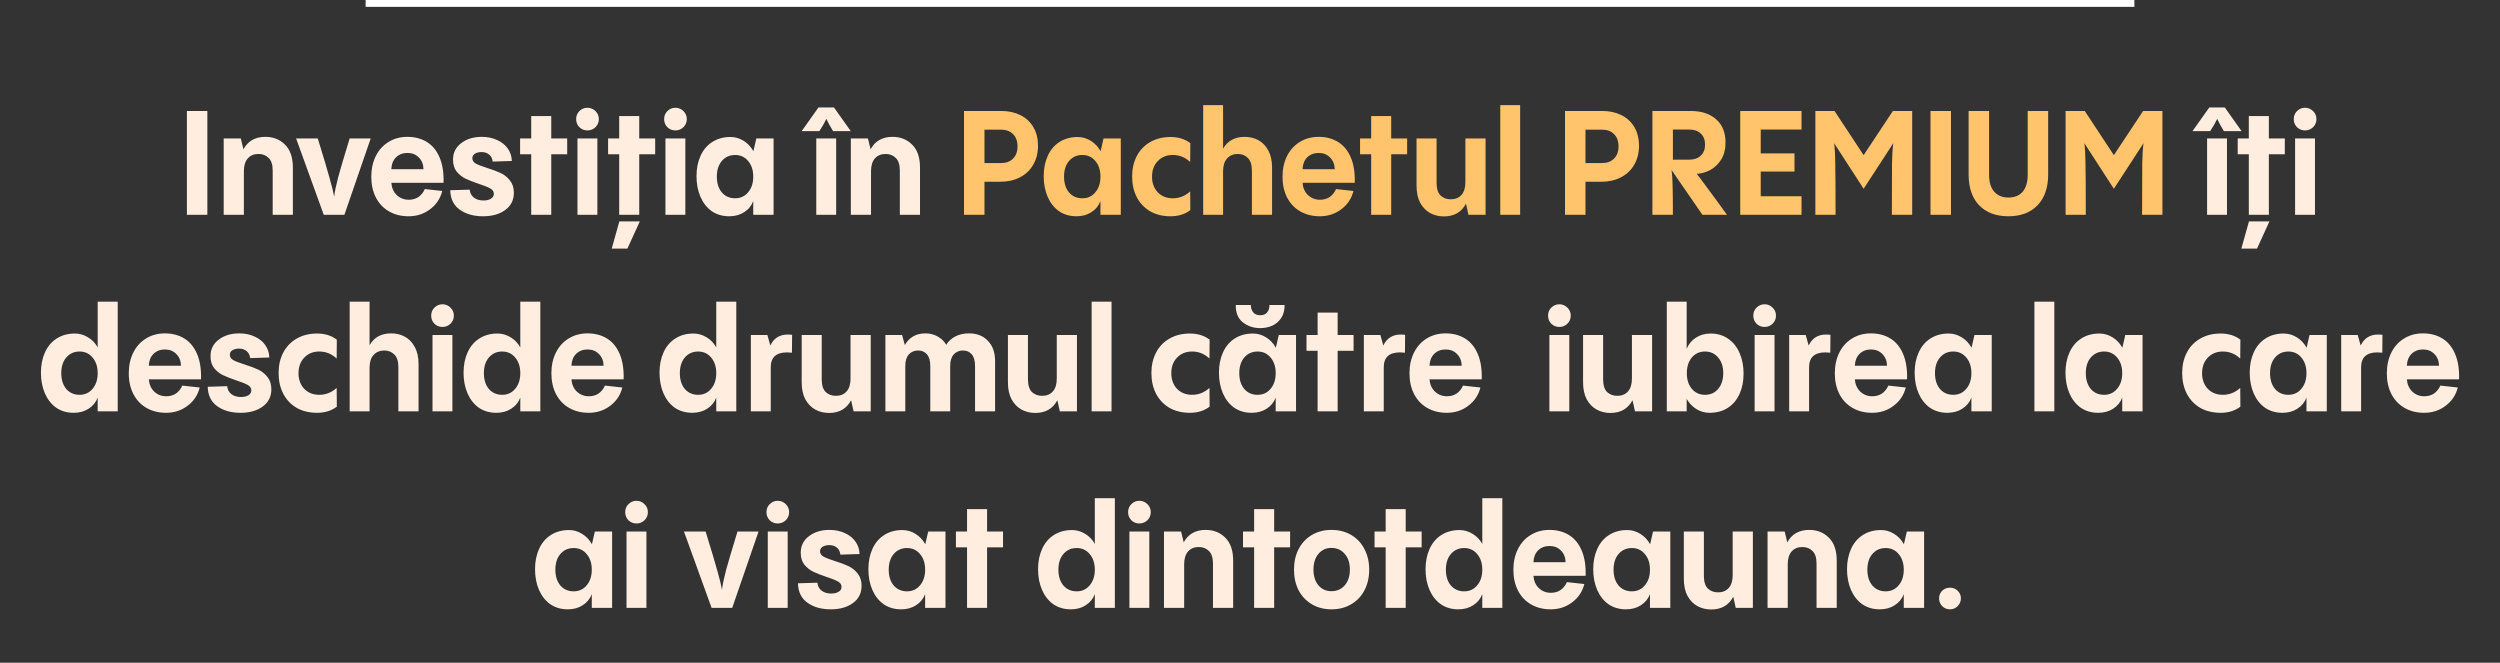 <?xml version="1.0" encoding="UTF-8"?> <svg xmlns="http://www.w3.org/2000/svg" width="1094" height="290" viewBox="0 0 1094 290" fill="none"><rect x="0" y="0" width="1094" height="290" fill="#333333" stroke="none"/><path d="M90.742 94H81.782V48.56H90.742V94ZM116.128 59.888C119.584 59.888 122.442 61.019 124.704 63.28C127.008 65.541 128.16 68.891 128.16 73.328V94H119.328V74.672C119.328 72.069 118.73 70.213 117.536 69.104C116.384 67.952 114.912 67.376 113.12 67.376C111.157 67.376 109.6 68.016 108.448 69.296C107.296 70.576 106.72 72.453 106.72 74.928V94H97.888V60.592H105.376L106.528 65.328C108.49 61.701 111.69 59.888 116.128 59.888ZM162.222 60.592L150.702 94H141.678L129.582 60.592H139.054C141.486 68.443 143.193 74.16 144.174 77.744C145.198 81.285 145.881 84.059 146.222 86.064C146.478 83.931 147.054 81.136 147.95 77.68C148.889 74.224 150.574 68.528 153.006 60.592H162.222ZM178.285 59.888C181.527 59.888 184.365 60.635 186.797 62.128C189.229 63.621 191.085 65.883 192.365 68.912C193.645 71.899 194.221 75.589 194.093 79.984H171.245C171.415 82.203 172.205 83.995 173.613 85.36C175.063 86.725 176.813 87.408 178.861 87.408C180.525 87.408 181.954 87.003 183.149 86.192C184.343 85.339 185.261 84.187 185.901 82.736L193.517 83.568C192.706 86.853 190.935 89.52 188.205 91.568C185.517 93.616 182.381 94.64 178.797 94.64C175.597 94.64 172.759 93.936 170.285 92.528C167.81 91.12 165.89 89.115 164.525 86.512C163.159 83.867 162.477 80.816 162.477 77.36C162.477 73.947 163.138 70.917 164.461 68.272C165.783 65.627 167.639 63.579 170.029 62.128C172.418 60.635 175.17 59.888 178.285 59.888ZM178.285 66.928C176.279 66.928 174.615 67.568 173.293 68.848C172.013 70.128 171.33 71.856 171.245 74.032H185.325C185.282 71.941 184.599 70.235 183.277 68.912C181.997 67.589 180.333 66.928 178.285 66.928ZM211.366 94.64C207.27 94.64 203.878 93.68 201.19 91.76C198.502 89.84 197.115 87.003 197.03 83.248L205.542 82.992C205.67 84.443 206.267 85.595 207.334 86.448C208.443 87.301 209.851 87.728 211.558 87.728C212.923 87.728 214.011 87.472 214.822 86.96C215.675 86.448 216.102 85.744 216.102 84.848C216.102 83.824 215.59 83.035 214.566 82.48C213.542 81.883 211.899 81.221 209.638 80.496C207.249 79.685 205.286 78.917 203.75 78.192C202.257 77.467 200.955 76.443 199.846 75.12C198.779 73.755 198.246 72.005 198.246 69.872C198.246 66.843 199.441 64.432 201.83 62.64C204.219 60.805 207.206 59.888 210.79 59.888C213.35 59.888 215.611 60.357 217.574 61.296C219.579 62.192 221.137 63.451 222.246 65.072C223.355 66.651 223.931 68.443 223.974 70.448L215.59 70.704C215.462 69.424 214.971 68.421 214.118 67.696C213.265 66.928 212.134 66.544 210.726 66.544C209.574 66.544 208.614 66.779 207.846 67.248C207.078 67.717 206.694 68.379 206.694 69.232C206.694 70.213 207.206 71.003 208.23 71.6C209.254 72.155 210.918 72.795 213.222 73.52C215.654 74.288 217.638 75.035 219.174 75.76C220.71 76.485 222.033 77.552 223.142 78.96C224.294 80.368 224.87 82.16 224.87 84.336C224.87 87.536 223.611 90.053 221.094 91.888C218.619 93.723 215.377 94.64 211.366 94.64ZM241.229 60.592H248.205V67.504H241.229V94H232.461V67.504H227.597V60.592H232.461V50.8H241.229V60.592ZM252.7 60.592H261.404V94H252.7V60.592ZM257.052 57.072C255.687 57.072 254.513 56.603 253.532 55.664C252.593 54.683 252.124 53.509 252.124 52.144C252.124 50.736 252.593 49.563 253.532 48.624C254.513 47.643 255.687 47.152 257.052 47.152C258.417 47.152 259.591 47.643 260.572 48.624C261.553 49.563 262.044 50.736 262.044 52.144C262.044 53.509 261.553 54.683 260.572 55.664C259.591 56.603 258.417 57.072 257.052 57.072ZM279.729 60.592H286.705V67.504H279.729V94H270.961V67.504H266.097V60.592H270.961V50.8H279.729V60.592ZM267.697 108.784L271.025 96.88H279.985L274.545 108.784H267.697ZM291.2 60.592H299.904V94H291.2V60.592ZM295.552 57.072C294.187 57.072 293.013 56.603 292.032 55.664C291.093 54.683 290.624 53.509 290.624 52.144C290.624 50.736 291.093 49.563 292.032 48.624C293.013 47.643 294.187 47.152 295.552 47.152C296.917 47.152 298.091 47.643 299.072 48.624C300.053 49.563 300.544 50.736 300.544 52.144C300.544 53.509 300.053 54.683 299.072 55.664C298.091 56.603 296.917 57.072 295.552 57.072ZM330.965 60.592H338.517V94H329.621V87.984C328.853 90.032 327.53 91.653 325.653 92.848C323.818 94.043 321.642 94.64 319.125 94.64C316.181 94.64 313.621 93.893 311.445 92.4C309.312 90.864 307.669 88.773 306.517 86.128C305.365 83.44 304.789 80.432 304.789 77.104C304.789 73.733 305.386 70.747 306.581 68.144C307.776 65.541 309.482 63.536 311.701 62.128C313.962 60.677 316.608 59.952 319.637 59.952C321.685 59.952 323.605 60.507 325.397 61.616C327.189 62.725 328.618 64.24 329.685 66.16L330.965 60.592ZM321.685 86.768C324.032 86.768 325.93 85.893 327.381 84.144C328.874 82.395 329.621 80.112 329.621 77.296C329.621 74.48 328.874 72.197 327.381 70.448C325.93 68.699 324.032 67.824 321.685 67.824C319.296 67.824 317.354 68.699 315.861 70.448C314.41 72.155 313.685 74.437 313.685 77.296C313.685 80.155 314.41 82.459 315.861 84.208C317.354 85.915 319.296 86.768 321.685 86.768ZM357.2 60.592H365.904V94H357.2V60.592ZM372.304 57.392H364.56C363.323 55.387 362.341 53.595 361.616 52.016C360.891 53.595 359.867 55.387 358.544 57.392H350.8L358.16 47.024H364.944L372.304 57.392ZM390.565 59.888C394.021 59.888 396.88 61.019 399.141 63.28C401.445 65.541 402.597 68.891 402.597 73.328V94H393.765V74.672C393.765 72.069 393.168 70.213 391.973 69.104C390.821 67.952 389.349 67.376 387.557 67.376C385.594 67.376 384.037 68.016 382.885 69.296C381.733 70.576 381.157 72.453 381.157 74.928V94H372.325V60.592H379.813L380.965 65.328C382.928 61.701 386.128 59.888 390.565 59.888ZM965.825 60.592H974.529V94H965.825V60.592ZM980.929 57.392H973.185C971.948 55.387 970.966 53.595 970.241 52.016C969.516 53.595 968.492 55.387 967.169 57.392H959.425L966.785 47.024H973.569L980.929 57.392ZM992.854 60.592H999.83V67.504H992.854V94H984.086V67.504H979.222V60.592H984.086V50.8H992.854V60.592ZM980.822 108.784L984.15 96.88H993.11L987.67 108.784H980.822ZM1004.33 60.592H1013.03V94H1004.33V60.592ZM1008.68 57.072C1007.31 57.072 1006.14 56.603 1005.16 55.664C1004.22 54.683 1003.75 53.509 1003.75 52.144C1003.75 50.736 1004.22 49.563 1005.16 48.624C1006.14 47.643 1007.31 47.152 1008.68 47.152C1010.04 47.152 1011.22 47.643 1012.2 48.624C1013.18 49.563 1013.67 50.736 1013.67 52.144C1013.67 53.509 1013.18 54.683 1012.2 55.664C1011.22 56.603 1010.04 57.072 1008.68 57.072ZM42.746 132H51.514V180H42.746V173.984C41.978 176.032 40.655 177.653 38.778 178.848C36.943 180.043 34.767 180.64 32.25 180.64C29.306 180.64 26.746 179.893 24.57 178.4C22.437 176.864 20.794 174.773 19.642 172.128C18.49 169.44 17.914 166.432 17.914 163.104C17.914 159.733 18.511 156.747 19.706 154.144C20.901 151.541 22.607 149.536 24.826 148.128C27.087 146.677 29.733 145.952 32.762 145.952C34.81 145.952 36.73 146.507 38.522 147.616C40.314 148.683 41.722 150.155 42.746 152.032V132ZM34.81 172.768C37.157 172.768 39.055 171.893 40.506 170.144C41.999 168.395 42.746 166.112 42.746 163.296C42.746 160.48 41.999 158.197 40.506 156.448C39.055 154.699 37.157 153.824 34.81 153.824C32.421 153.824 30.479 154.699 28.986 156.448C27.535 158.155 26.81 160.437 26.81 163.296C26.81 166.155 27.535 168.459 28.986 170.208C30.479 171.915 32.421 172.768 34.81 172.768ZM72.159 145.888C75.402 145.888 78.24 146.635 80.671 148.128C83.103 149.621 84.96 151.883 86.24 154.912C87.519 157.899 88.096 161.589 87.968 165.984H65.12C65.29 168.203 66.079 169.995 67.487 171.36C68.938 172.725 70.688 173.408 72.736 173.408C74.4 173.408 75.829 173.003 77.023 172.192C78.218 171.339 79.135 170.187 79.775 168.736L87.391 169.568C86.581 172.853 84.81 175.52 82.079 177.568C79.391 179.616 76.255 180.64 72.671 180.64C69.472 180.64 66.634 179.936 64.159 178.528C61.685 177.12 59.765 175.115 58.4 172.512C57.034 169.867 56.352 166.816 56.352 163.36C56.352 159.947 57.013 156.917 58.336 154.272C59.658 151.627 61.514 149.579 63.904 148.128C66.293 146.635 69.045 145.888 72.159 145.888ZM72.159 152.928C70.154 152.928 68.49 153.568 67.168 154.848C65.888 156.128 65.205 157.856 65.12 160.032H79.2C79.157 157.941 78.474 156.235 77.151 154.912C75.871 153.589 74.207 152.928 72.159 152.928ZM105.241 180.64C101.145 180.64 97.753 179.68 95.065 177.76C92.377 175.84 90.99 173.003 90.905 169.248L99.417 168.992C99.545 170.443 100.142 171.595 101.209 172.448C102.318 173.301 103.726 173.728 105.433 173.728C106.798 173.728 107.886 173.472 108.697 172.96C109.55 172.448 109.977 171.744 109.977 170.848C109.977 169.824 109.465 169.035 108.441 168.48C107.417 167.883 105.774 167.221 103.513 166.496C101.124 165.685 99.161 164.917 97.625 164.192C96.132 163.467 94.83 162.443 93.721 161.12C92.654 159.755 92.121 158.005 92.121 155.872C92.121 152.843 93.316 150.432 95.705 148.64C98.094 146.805 101.081 145.888 104.665 145.888C107.225 145.888 109.486 146.357 111.449 147.296C113.454 148.192 115.012 149.451 116.121 151.072C117.23 152.651 117.806 154.443 117.849 156.448L109.465 156.704C109.337 155.424 108.846 154.421 107.993 153.696C107.14 152.928 106.009 152.544 104.601 152.544C103.449 152.544 102.489 152.779 101.721 153.248C100.953 153.717 100.569 154.379 100.569 155.232C100.569 156.213 101.081 157.003 102.105 157.6C103.129 158.155 104.793 158.795 107.097 159.52C109.529 160.288 111.513 161.035 113.049 161.76C114.585 162.485 115.908 163.552 117.017 164.96C118.169 166.368 118.745 168.16 118.745 170.336C118.745 173.536 117.486 176.053 114.969 177.888C112.494 179.723 109.252 180.64 105.241 180.64ZM138.751 180.64C135.337 180.64 132.351 179.915 129.791 178.464C127.273 176.971 125.332 174.923 123.967 172.32C122.601 169.675 121.919 166.645 121.919 163.232C121.919 159.861 122.601 156.875 123.967 154.272C125.332 151.669 127.273 149.643 129.791 148.192C132.351 146.699 135.337 145.952 138.751 145.952C142.164 145.952 145.044 146.848 147.391 148.64L147.327 156.896C145.151 154.848 142.612 153.824 139.711 153.824C137.023 153.824 134.825 154.72 133.119 156.512C131.455 158.261 130.623 160.523 130.623 163.296C130.623 166.069 131.455 168.352 133.119 170.144C134.825 171.893 137.023 172.768 139.711 172.768C142.569 172.768 145.108 171.765 147.327 169.76L147.391 177.952C145.044 179.744 142.164 180.64 138.751 180.64ZM171.189 145.888C173.407 145.888 175.413 146.379 177.205 147.36C178.997 148.341 180.426 149.835 181.493 151.84C182.602 153.845 183.157 156.341 183.157 159.328V180H174.325V160.672C174.325 158.069 173.727 156.213 172.533 155.104C171.381 153.952 169.93 153.376 168.181 153.376C166.218 153.376 164.639 154.037 163.445 155.36C162.293 156.64 161.717 158.496 161.717 160.928V180H153.013V132H161.717V151.072C163.679 147.616 166.837 145.888 171.189 145.888ZM189.263 146.592H197.967V180H189.263V146.592ZM193.615 143.072C192.249 143.072 191.076 142.603 190.095 141.664C189.156 140.683 188.687 139.509 188.687 138.144C188.687 136.736 189.156 135.563 190.095 134.624C191.076 133.643 192.249 133.152 193.615 133.152C194.98 133.152 196.153 133.643 197.135 134.624C198.116 135.563 198.607 136.736 198.607 138.144C198.607 139.509 198.116 140.683 197.135 141.664C196.153 142.603 194.98 143.072 193.615 143.072ZM227.684 132H236.451V180H227.684V173.984C226.916 176.032 225.593 177.653 223.716 178.848C221.881 180.043 219.705 180.64 217.188 180.64C214.244 180.64 211.684 179.893 209.508 178.4C207.374 176.864 205.732 174.773 204.58 172.128C203.428 169.44 202.852 166.432 202.852 163.104C202.852 159.733 203.449 156.747 204.644 154.144C205.838 151.541 207.545 149.536 209.764 148.128C212.025 146.677 214.67 145.952 217.7 145.952C219.748 145.952 221.668 146.507 223.46 147.616C225.252 148.683 226.66 150.155 227.684 152.032V132ZM219.748 172.768C222.094 172.768 223.993 171.893 225.444 170.144C226.937 168.395 227.684 166.112 227.684 163.296C227.684 160.48 226.937 158.197 225.444 156.448C223.993 154.699 222.094 153.824 219.748 153.824C217.358 153.824 215.417 154.699 213.924 156.448C212.473 158.155 211.748 160.437 211.748 163.296C211.748 166.155 212.473 168.459 213.924 170.208C215.417 171.915 217.358 172.768 219.748 172.768ZM257.097 145.888C260.34 145.888 263.177 146.635 265.609 148.128C268.041 149.621 269.897 151.883 271.177 154.912C272.457 157.899 273.033 161.589 272.905 165.984H250.057C250.228 168.203 251.017 169.995 252.425 171.36C253.876 172.725 255.625 173.408 257.673 173.408C259.337 173.408 260.766 173.003 261.961 172.192C263.156 171.339 264.073 170.187 264.713 168.736L272.329 169.568C271.518 172.853 269.748 175.52 267.017 177.568C264.329 179.616 261.193 180.64 257.609 180.64C254.409 180.64 251.572 179.936 249.097 178.528C246.622 177.12 244.702 175.115 243.337 172.512C241.972 169.867 241.289 166.816 241.289 163.36C241.289 159.947 241.95 156.917 243.273 154.272C244.596 151.627 246.452 149.579 248.841 148.128C251.23 146.635 253.982 145.888 257.097 145.888ZM257.097 152.928C255.092 152.928 253.428 153.568 252.105 154.848C250.825 156.128 250.142 157.856 250.057 160.032H264.137C264.094 157.941 263.412 156.235 262.089 154.912C260.809 153.589 259.145 152.928 257.097 152.928ZM313.434 132H322.201V180H313.434V173.984C312.666 176.032 311.343 177.653 309.466 178.848C307.631 180.043 305.455 180.64 302.938 180.64C299.994 180.64 297.434 179.893 295.258 178.4C293.124 176.864 291.482 174.773 290.33 172.128C289.178 169.44 288.602 166.432 288.602 163.104C288.602 159.733 289.199 156.747 290.394 154.144C291.588 151.541 293.295 149.536 295.514 148.128C297.775 146.677 300.42 145.952 303.45 145.952C305.498 145.952 307.418 146.507 309.21 147.616C311.002 148.683 312.41 150.155 313.434 152.032V132ZM305.498 172.768C307.844 172.768 309.743 171.893 311.194 170.144C312.687 168.395 313.434 166.112 313.434 163.296C313.434 160.48 312.687 158.197 311.194 156.448C309.743 154.699 307.844 153.824 305.498 153.824C303.108 153.824 301.167 154.699 299.674 156.448C298.223 158.155 297.498 160.437 297.498 163.296C297.498 166.155 298.223 168.459 299.674 170.208C301.167 171.915 303.108 172.768 305.498 172.768ZM337.087 151.2C338.623 148 341.14 146.4 344.639 146.4C345.492 146.4 346.154 146.443 346.623 146.528L346.559 154.336C345.535 154.251 344.81 154.208 344.383 154.208C339.647 154.208 337.279 156.384 337.279 160.736V180H328.575V146.592H335.807L337.087 151.2ZM372.192 146.592H381.024V180H373.536L372.448 175.136C370.485 178.848 367.264 180.704 362.784 180.704C360.565 180.704 358.56 180.213 356.768 179.232C354.976 178.251 353.525 176.757 352.416 174.752C351.349 172.747 350.816 170.251 350.816 167.264V146.592H359.584V165.92C359.584 168.523 360.16 170.4 361.312 171.552C362.507 172.661 364 173.216 365.792 173.216C367.755 173.216 369.312 172.576 370.464 171.296C371.616 170.016 372.192 168.139 372.192 165.664V146.592ZM424.058 145.888C427.514 145.888 430.266 146.976 432.314 149.152C434.405 151.285 435.45 154.251 435.45 158.048V180H426.682V160.224C426.682 157.877 426.191 156.149 425.21 155.04C424.271 153.931 422.991 153.376 421.37 153.376C419.749 153.376 418.405 153.952 417.338 155.104C416.314 156.256 415.802 157.963 415.802 160.224V180H407.098V160.224C407.098 157.877 406.607 156.149 405.626 155.04C404.645 153.931 403.365 153.376 401.786 153.376C400.122 153.376 398.757 153.952 397.69 155.104C396.666 156.256 396.154 157.963 396.154 160.224V180H387.45V146.592H394.746L395.962 151.008C397.882 147.595 400.89 145.888 404.986 145.888C406.949 145.888 408.719 146.336 410.298 147.232C411.877 148.085 413.135 149.301 414.074 150.88C415.055 149.301 416.378 148.085 418.042 147.232C419.749 146.336 421.754 145.888 424.058 145.888ZM462.442 146.592H471.274V180H463.786L462.698 175.136C460.735 178.848 457.514 180.704 453.034 180.704C450.815 180.704 448.81 180.213 447.018 179.232C445.226 178.251 443.775 176.757 442.666 174.752C441.599 172.747 441.066 170.251 441.066 167.264V146.592H449.834V165.92C449.834 168.523 450.41 170.4 451.562 171.552C452.757 172.661 454.25 173.216 456.042 173.216C458.005 173.216 459.562 172.576 460.714 171.296C461.866 170.016 462.442 168.139 462.442 165.664V146.592ZM477.7 132H486.404V180H477.7V132ZM520.688 180.64C517.275 180.64 514.288 179.915 511.728 178.464C509.211 176.971 507.269 174.923 505.904 172.32C504.539 169.675 503.856 166.645 503.856 163.232C503.856 159.861 504.539 156.875 505.904 154.272C507.269 151.669 509.211 149.643 511.728 148.192C514.288 146.699 517.275 145.952 520.688 145.952C524.101 145.952 526.981 146.848 529.328 148.64L529.264 156.896C527.088 154.848 524.549 153.824 521.648 153.824C518.96 153.824 516.763 154.72 515.056 156.512C513.392 158.261 512.56 160.523 512.56 163.296C512.56 166.069 513.392 168.352 515.056 170.144C516.763 171.893 518.96 172.768 521.648 172.768C524.507 172.768 527.045 171.765 529.264 169.76L529.328 177.952C526.981 179.744 524.101 180.64 520.688 180.64ZM559.59 146.592H567.142V180H558.246V173.984C557.478 176.032 556.155 177.653 554.278 178.848C552.443 180.043 550.267 180.64 547.75 180.64C544.806 180.64 542.246 179.893 540.07 178.4C537.937 176.864 536.294 174.773 535.142 172.128C533.99 169.44 533.414 166.432 533.414 163.104C533.414 159.733 534.011 156.747 535.206 154.144C536.401 151.541 538.107 149.536 540.326 148.128C542.587 146.677 545.233 145.952 548.262 145.952C550.31 145.952 552.23 146.507 554.022 147.616C555.814 148.725 557.243 150.24 558.31 152.16L559.59 146.592ZM550.31 172.768C552.657 172.768 554.555 171.893 556.006 170.144C557.499 168.395 558.246 166.112 558.246 163.296C558.246 160.48 557.499 158.197 556.006 156.448C554.555 154.699 552.657 153.824 550.31 153.824C547.921 153.824 545.979 154.699 544.486 156.448C543.035 158.155 542.31 160.437 542.31 163.296C542.31 166.155 543.035 168.459 544.486 170.208C545.979 171.915 547.921 172.768 550.31 172.768ZM551.462 143.584C548.561 143.584 546.043 142.752 543.91 141.088C541.777 139.424 540.731 136.885 540.774 133.472H547.366C547.366 134.752 547.707 135.819 548.39 136.672C549.073 137.525 550.097 137.952 551.462 137.952C552.827 137.952 553.851 137.525 554.534 136.672C555.217 135.776 555.537 134.709 555.494 133.472H562.15C562.15 135.776 561.638 137.696 560.614 139.232C559.59 140.725 558.267 141.835 556.646 142.56C555.025 143.243 553.297 143.584 551.462 143.584ZM585.354 146.592H592.33V153.504H585.354V180H576.586V153.504H571.722V146.592H576.586V136.8H585.354V146.592ZM605.337 151.2C606.873 148 609.39 146.4 612.889 146.4C613.742 146.4 614.404 146.443 614.873 146.528L614.809 154.336C613.785 154.251 613.06 154.208 612.633 154.208C607.897 154.208 605.529 156.384 605.529 160.736V180H596.825V146.592H604.057L605.337 151.2ZM632.597 145.888C635.84 145.888 638.677 146.635 641.109 148.128C643.541 149.621 645.397 151.883 646.677 154.912C647.957 157.899 648.533 161.589 648.405 165.984H625.557C625.728 168.203 626.517 169.995 627.925 171.36C629.376 172.725 631.125 173.408 633.173 173.408C634.837 173.408 636.266 173.003 637.461 172.192C638.656 171.339 639.573 170.187 640.213 168.736L647.829 169.568C647.018 172.853 645.248 175.52 642.517 177.568C639.829 179.616 636.693 180.64 633.109 180.64C629.909 180.64 627.072 179.936 624.597 178.528C622.122 177.12 620.202 175.115 618.837 172.512C617.472 169.867 616.789 166.816 616.789 163.36C616.789 159.947 617.45 156.917 618.773 154.272C620.096 151.627 621.952 149.579 624.341 148.128C626.73 146.635 629.482 145.888 632.597 145.888ZM632.597 152.928C630.592 152.928 628.928 153.568 627.605 154.848C626.325 156.128 625.642 157.856 625.557 160.032H639.637C639.594 157.941 638.912 156.235 637.589 154.912C636.309 153.589 634.645 152.928 632.597 152.928ZM678.013 146.592H686.717V180H678.013V146.592ZM682.365 143.072C680.999 143.072 679.826 142.603 678.845 141.664C677.906 140.683 677.437 139.509 677.437 138.144C677.437 136.736 677.906 135.563 678.845 134.624C679.826 133.643 680.999 133.152 682.365 133.152C683.73 133.152 684.903 133.643 685.885 134.624C686.866 135.563 687.357 136.736 687.357 138.144C687.357 139.509 686.866 140.683 685.885 141.664C684.903 142.603 683.73 143.072 682.365 143.072ZM714.13 146.592H722.962V180H715.474L714.386 175.136C712.423 178.848 709.202 180.704 704.722 180.704C702.503 180.704 700.498 180.213 698.706 179.232C696.914 178.251 695.463 176.757 694.354 174.752C693.287 172.747 692.754 170.251 692.754 167.264V146.592H701.522V165.92C701.522 168.523 702.098 170.4 703.25 171.552C704.444 172.661 705.938 173.216 707.73 173.216C709.692 173.216 711.25 172.576 712.402 171.296C713.554 170.016 714.13 168.139 714.13 165.664V146.592ZM748.588 145.952C751.532 145.952 754.092 146.72 756.268 148.256C758.444 149.749 760.108 151.84 761.26 154.528C762.412 157.173 762.988 160.16 762.988 163.488C762.988 166.859 762.39 169.845 761.196 172.448C760.001 175.051 758.273 177.077 756.012 178.528C753.793 179.936 751.148 180.64 748.076 180.64C746.07 180.64 744.172 180.107 742.38 179.04C740.588 177.931 739.158 176.437 738.092 174.56V180H729.388V132H738.092V152.672C738.902 150.624 740.225 149.003 742.06 147.808C743.937 146.571 746.113 145.952 748.588 145.952ZM746.092 172.768C748.481 172.768 750.401 171.915 751.852 170.208C753.345 168.459 754.092 166.155 754.092 163.296C754.092 160.437 753.345 158.155 751.852 156.448C750.401 154.699 748.481 153.824 746.092 153.824C743.745 153.824 741.825 154.699 740.332 156.448C738.881 158.197 738.156 160.48 738.156 163.296C738.156 166.112 738.881 168.395 740.332 170.144C741.825 171.893 743.745 172.768 746.092 172.768ZM767.825 146.592H776.529V180H767.825V146.592ZM772.177 143.072C770.812 143.072 769.638 142.603 768.657 141.664C767.718 140.683 767.249 139.509 767.249 138.144C767.249 136.736 767.718 135.563 768.657 134.624C769.638 133.643 770.812 133.152 772.177 133.152C773.542 133.152 774.716 133.643 775.697 134.624C776.678 135.563 777.169 136.736 777.169 138.144C777.169 139.509 776.678 140.683 775.697 141.664C774.716 142.603 773.542 143.072 772.177 143.072ZM791.462 151.2C792.998 148 795.515 146.4 799.014 146.4C799.867 146.4 800.529 146.443 800.998 146.528L800.934 154.336C799.91 154.251 799.185 154.208 798.758 154.208C794.022 154.208 791.654 156.384 791.654 160.736V180H782.95V146.592H790.182L791.462 151.2ZM818.722 145.888C821.965 145.888 824.802 146.635 827.234 148.128C829.666 149.621 831.522 151.883 832.802 154.912C834.082 157.899 834.658 161.589 834.53 165.984H811.682C811.853 168.203 812.642 169.995 814.05 171.36C815.501 172.725 817.25 173.408 819.298 173.408C820.962 173.408 822.391 173.003 823.586 172.192C824.781 171.339 825.698 170.187 826.338 168.736L833.954 169.568C833.143 172.853 831.373 175.52 828.642 177.568C825.954 179.616 822.818 180.64 819.234 180.64C816.034 180.64 813.197 179.936 810.722 178.528C808.247 177.12 806.327 175.115 804.962 172.512C803.597 169.867 802.914 166.816 802.914 163.36C802.914 159.947 803.575 156.917 804.898 154.272C806.221 151.627 808.077 149.579 810.466 148.128C812.855 146.635 815.607 145.888 818.722 145.888ZM818.722 152.928C816.717 152.928 815.053 153.568 813.73 154.848C812.45 156.128 811.767 157.856 811.682 160.032H825.762C825.719 157.941 825.037 156.235 823.714 154.912C822.434 153.589 820.77 152.928 818.722 152.928ZM864.028 146.592H871.58V180H862.684V173.984C861.916 176.032 860.593 177.653 858.716 178.848C856.881 180.043 854.705 180.64 852.188 180.64C849.244 180.64 846.684 179.893 844.508 178.4C842.374 176.864 840.732 174.773 839.58 172.128C838.428 169.44 837.852 166.432 837.852 163.104C837.852 159.733 838.449 156.747 839.644 154.144C840.838 151.541 842.545 149.536 844.764 148.128C847.025 146.677 849.67 145.952 852.7 145.952C854.748 145.952 856.668 146.507 858.46 147.616C860.252 148.725 861.681 150.24 862.748 152.16L864.028 146.592ZM854.748 172.768C857.094 172.768 858.993 171.893 860.444 170.144C861.937 168.395 862.684 166.112 862.684 163.296C862.684 160.48 861.937 158.197 860.444 156.448C858.993 154.699 857.094 153.824 854.748 153.824C852.358 153.824 850.417 154.699 848.924 156.448C847.473 158.155 846.748 160.437 846.748 163.296C846.748 166.155 847.473 168.459 848.924 170.208C850.417 171.915 852.358 172.768 854.748 172.768ZM890.263 132H898.967V180H890.263V132ZM930.028 146.592H937.58V180H928.684V173.984C927.916 176.032 926.593 177.653 924.716 178.848C922.881 180.043 920.705 180.64 918.188 180.64C915.244 180.64 912.684 179.893 910.508 178.4C908.374 176.864 906.732 174.773 905.58 172.128C904.428 169.44 903.852 166.432 903.852 163.104C903.852 159.733 904.449 156.747 905.644 154.144C906.838 151.541 908.545 149.536 910.764 148.128C913.025 146.677 915.67 145.952 918.7 145.952C920.748 145.952 922.668 146.507 924.46 147.616C926.252 148.725 927.681 150.24 928.748 152.16L930.028 146.592ZM920.748 172.768C923.094 172.768 924.993 171.893 926.444 170.144C927.937 168.395 928.684 166.112 928.684 163.296C928.684 160.48 927.937 158.197 926.444 156.448C924.993 154.699 923.094 153.824 920.748 153.824C918.358 153.824 916.417 154.699 914.924 156.448C913.473 158.155 912.748 160.437 912.748 163.296C912.748 166.155 913.473 168.459 914.924 170.208C916.417 171.915 918.358 172.768 920.748 172.768ZM971.751 180.64C968.337 180.64 965.351 179.915 962.791 178.464C960.273 176.971 958.332 174.923 956.967 172.32C955.601 169.675 954.919 166.645 954.919 163.232C954.919 159.861 955.601 156.875 956.967 154.272C958.332 151.669 960.273 149.643 962.791 148.192C965.351 146.699 968.337 145.952 971.751 145.952C975.164 145.952 978.044 146.848 980.391 148.64L980.327 156.896C978.151 154.848 975.612 153.824 972.711 153.824C970.023 153.824 967.825 154.72 966.119 156.512C964.455 158.261 963.623 160.523 963.623 163.296C963.623 166.069 964.455 168.352 966.119 170.144C967.825 171.893 970.023 172.768 972.711 172.768C975.569 172.768 978.108 171.765 980.327 169.76L980.391 177.952C978.044 179.744 975.164 180.64 971.751 180.64ZM1010.65 146.592H1018.2V180H1009.31V173.984C1008.54 176.032 1007.22 177.653 1005.34 178.848C1003.51 180.043 1001.33 180.64 998.812 180.64C995.869 180.64 993.309 179.893 991.133 178.4C988.999 176.864 987.357 174.773 986.205 172.128C985.053 169.44 984.477 166.432 984.477 163.104C984.477 159.733 985.074 156.747 986.269 154.144C987.463 151.541 989.17 149.536 991.389 148.128C993.65 146.677 996.295 145.952 999.325 145.952C1001.37 145.952 1003.29 146.507 1005.08 147.616C1006.88 148.725 1008.31 150.24 1009.37 152.16L1010.65 146.592ZM1001.37 172.768C1003.72 172.768 1005.62 171.893 1007.07 170.144C1008.56 168.395 1009.31 166.112 1009.31 163.296C1009.31 160.48 1008.56 158.197 1007.07 156.448C1005.62 154.699 1003.72 153.824 1001.37 153.824C998.983 153.824 997.042 154.699 995.549 156.448C994.098 158.155 993.373 160.437 993.373 163.296C993.373 166.155 994.098 168.459 995.549 170.208C997.042 171.915 998.983 172.768 1001.37 172.768ZM1033.02 151.2C1034.56 148 1037.08 146.4 1040.58 146.4C1041.43 146.4 1042.09 146.443 1042.56 146.528L1042.5 154.336C1041.47 154.251 1040.75 154.208 1040.32 154.208C1035.58 154.208 1033.22 156.384 1033.22 160.736V180H1024.51V146.592H1031.74L1033.02 151.2ZM1060.28 145.888C1063.53 145.888 1066.36 146.635 1068.8 148.128C1071.23 149.621 1073.08 151.883 1074.36 154.912C1075.64 157.899 1076.22 161.589 1076.09 165.984H1053.24C1053.42 168.203 1054.2 169.995 1055.61 171.36C1057.06 172.725 1058.81 173.408 1060.86 173.408C1062.52 173.408 1063.95 173.003 1065.15 172.192C1066.34 171.339 1067.26 170.187 1067.9 168.736L1075.52 169.568C1074.71 172.853 1072.94 175.52 1070.2 177.568C1067.52 179.616 1064.38 180.64 1060.8 180.64C1057.6 180.64 1054.76 179.936 1052.28 178.528C1049.81 177.12 1047.89 175.115 1046.52 172.512C1045.16 169.867 1044.48 166.816 1044.48 163.36C1044.48 159.947 1045.14 156.917 1046.46 154.272C1047.78 151.627 1049.64 149.579 1052.03 148.128C1054.42 146.635 1057.17 145.888 1060.28 145.888ZM1060.28 152.928C1058.28 152.928 1056.62 153.568 1055.29 154.848C1054.01 156.128 1053.33 157.856 1053.24 160.032H1067.32C1067.28 157.941 1066.6 156.235 1065.28 154.912C1064 153.589 1062.33 152.928 1060.28 152.928ZM260.309 232.592H267.861V266H258.965V259.984C258.197 262.032 256.874 263.653 254.997 264.848C253.162 266.043 250.986 266.64 248.469 266.64C245.525 266.64 242.965 265.893 240.789 264.4C238.655 262.864 237.013 260.773 235.861 258.128C234.709 255.44 234.133 252.432 234.133 249.104C234.133 245.733 234.73 242.747 235.925 240.144C237.119 237.541 238.826 235.536 241.045 234.128C243.306 232.677 245.951 231.952 248.981 231.952C251.029 231.952 252.949 232.507 254.741 233.616C256.533 234.725 257.962 236.24 259.029 238.16L260.309 232.592ZM251.029 258.768C253.375 258.768 255.274 257.893 256.725 256.144C258.218 254.395 258.965 252.112 258.965 249.296C258.965 246.48 258.218 244.197 256.725 242.448C255.274 240.699 253.375 239.824 251.029 239.824C248.639 239.824 246.698 240.699 245.205 242.448C243.754 244.155 243.029 246.437 243.029 249.296C243.029 252.155 243.754 254.459 245.205 256.208C246.698 257.915 248.639 258.768 251.029 258.768ZM274.169 232.592H282.873V266H274.169V232.592ZM278.521 229.072C277.155 229.072 275.982 228.603 275.001 227.664C274.062 226.683 273.593 225.509 273.593 224.144C273.593 222.736 274.062 221.563 275.001 220.624C275.982 219.643 277.155 219.152 278.521 219.152C279.886 219.152 281.059 219.643 282.041 220.624C283.022 221.563 283.513 222.736 283.513 224.144C283.513 225.509 283.022 226.683 282.041 227.664C281.059 228.603 279.886 229.072 278.521 229.072ZM331.941 232.592L320.421 266H311.397L299.301 232.592H308.773C311.205 240.443 312.911 246.16 313.893 249.744C314.917 253.285 315.599 256.059 315.941 258.064C316.197 255.931 316.773 253.136 317.669 249.68C318.607 246.224 320.293 240.528 322.725 232.592H331.941ZM335.981 232.592H344.685V266H335.981V232.592ZM340.333 229.072C338.968 229.072 337.795 228.603 336.813 227.664C335.875 226.683 335.405 225.509 335.405 224.144C335.405 222.736 335.875 221.563 336.813 220.624C337.795 219.643 338.968 219.152 340.333 219.152C341.699 219.152 342.872 219.643 343.853 220.624C344.835 221.563 345.325 222.736 345.325 224.144C345.325 225.509 344.835 226.683 343.853 227.664C342.872 228.603 341.699 229.072 340.333 229.072ZM363.522 266.64C359.426 266.64 356.034 265.68 353.346 263.76C350.658 261.84 349.272 259.003 349.186 255.248L357.698 254.992C357.826 256.443 358.424 257.595 359.49 258.448C360.6 259.301 362.008 259.728 363.714 259.728C365.08 259.728 366.168 259.472 366.978 258.96C367.832 258.448 368.258 257.744 368.258 256.848C368.258 255.824 367.746 255.035 366.722 254.48C365.698 253.883 364.056 253.221 361.794 252.496C359.405 251.685 357.442 250.917 355.906 250.192C354.413 249.467 353.112 248.443 352.002 247.12C350.936 245.755 350.402 244.005 350.402 241.872C350.402 238.843 351.597 236.432 353.986 234.64C356.376 232.805 359.362 231.888 362.946 231.888C365.506 231.888 367.768 232.357 369.73 233.296C371.736 234.192 373.293 235.451 374.402 237.072C375.512 238.651 376.088 240.443 376.13 242.448L367.746 242.704C367.618 241.424 367.128 240.421 366.274 239.696C365.421 238.928 364.29 238.544 362.882 238.544C361.73 238.544 360.77 238.779 360.002 239.248C359.234 239.717 358.85 240.379 358.85 241.232C358.85 242.213 359.362 243.003 360.386 243.6C361.41 244.155 363.074 244.795 365.378 245.52C367.81 246.288 369.794 247.035 371.33 247.76C372.866 248.485 374.189 249.552 375.298 250.96C376.45 252.368 377.026 254.16 377.026 256.336C377.026 259.536 375.768 262.053 373.25 263.888C370.776 265.723 367.533 266.64 363.522 266.64ZM406.184 232.592H413.736V266H404.84V259.984C404.072 262.032 402.749 263.653 400.872 264.848C399.037 266.043 396.861 266.64 394.344 266.64C391.4 266.64 388.84 265.893 386.664 264.4C384.53 262.864 382.888 260.773 381.736 258.128C380.584 255.44 380.008 252.432 380.008 249.104C380.008 245.733 380.605 242.747 381.8 240.144C382.994 237.541 384.701 235.536 386.92 234.128C389.181 232.677 391.826 231.952 394.856 231.952C396.904 231.952 398.824 232.507 400.616 233.616C402.408 234.725 403.837 236.24 404.904 238.16L406.184 232.592ZM396.904 258.768C399.25 258.768 401.149 257.893 402.6 256.144C404.093 254.395 404.84 252.112 404.84 249.296C404.84 246.48 404.093 244.197 402.6 242.448C401.149 240.699 399.25 239.824 396.904 239.824C394.514 239.824 392.573 240.699 391.08 242.448C389.629 244.155 388.904 246.437 388.904 249.296C388.904 252.155 389.629 254.459 391.08 256.208C392.573 257.915 394.514 258.768 396.904 258.768ZM431.948 232.592H438.924V239.504H431.948V266H423.18V239.504H418.316V232.592H423.18V222.8H431.948V232.592ZM479.09 218H487.858V266H479.09V259.984C478.322 262.032 476.999 263.653 475.122 264.848C473.287 266.043 471.111 266.64 468.594 266.64C465.65 266.64 463.09 265.893 460.914 264.4C458.78 262.864 457.138 260.773 455.986 258.128C454.834 255.44 454.258 252.432 454.258 249.104C454.258 245.733 454.855 242.747 456.05 240.144C457.244 237.541 458.951 235.536 461.17 234.128C463.431 232.677 466.076 231.952 469.106 231.952C471.154 231.952 473.074 232.507 474.866 233.616C476.658 234.683 478.066 236.155 479.09 238.032V218ZM471.154 258.768C473.5 258.768 475.399 257.893 476.85 256.144C478.343 254.395 479.09 252.112 479.09 249.296C479.09 246.48 478.343 244.197 476.85 242.448C475.399 240.699 473.5 239.824 471.154 239.824C468.764 239.824 466.823 240.699 465.33 242.448C463.879 244.155 463.154 246.437 463.154 249.296C463.154 252.155 463.879 254.459 465.33 256.208C466.823 257.915 468.764 258.768 471.154 258.768ZM494.231 232.592H502.935V266H494.231V232.592ZM498.583 229.072C497.218 229.072 496.045 228.603 495.063 227.664C494.125 226.683 493.655 225.509 493.655 224.144C493.655 222.736 494.125 221.563 495.063 220.624C496.045 219.643 497.218 219.152 498.583 219.152C499.949 219.152 501.122 219.643 502.103 220.624C503.085 221.563 503.575 222.736 503.575 224.144C503.575 225.509 503.085 226.683 502.103 227.664C501.122 228.603 499.949 229.072 498.583 229.072ZM527.596 231.888C531.052 231.888 533.911 233.019 536.172 235.28C538.476 237.541 539.628 240.891 539.628 245.328V266H530.796V246.672C530.796 244.069 530.199 242.213 529.004 241.104C527.852 239.952 526.38 239.376 524.588 239.376C522.626 239.376 521.068 240.016 519.916 241.296C518.764 242.576 518.188 244.453 518.188 246.928V266H509.356V232.592H516.844L517.996 237.328C519.959 233.701 523.159 231.888 527.596 231.888ZM557.573 232.592H564.549V239.504H557.573V266H548.805V239.504H543.941V232.592H548.805V222.8H557.573V232.592ZM582.642 266.64C579.442 266.64 576.604 265.915 574.13 264.464C571.655 263.013 569.714 260.987 568.306 258.384C566.94 255.739 566.258 252.709 566.258 249.296C566.258 245.883 566.94 242.853 568.306 240.208C569.714 237.563 571.655 235.515 574.13 234.064C576.604 232.613 579.442 231.888 582.642 231.888C585.884 231.888 588.743 232.613 591.218 234.064C593.735 235.515 595.676 237.563 597.042 240.208C598.45 242.853 599.154 245.883 599.154 249.296C599.154 252.709 598.45 255.739 597.042 258.384C595.676 260.987 593.735 263.013 591.218 264.464C588.743 265.915 585.884 266.64 582.642 266.64ZM582.642 258.704C585.031 258.704 586.972 257.851 588.466 256.144C589.959 254.395 590.706 252.091 590.706 249.232C590.706 246.373 589.959 244.091 588.466 242.384C586.972 240.635 585.031 239.76 582.642 239.76C580.295 239.76 578.396 240.635 576.946 242.384C575.495 244.091 574.77 246.373 574.77 249.232C574.77 252.091 575.495 254.395 576.946 256.144C578.396 257.851 580.295 258.704 582.642 258.704ZM615.135 232.592H622.111V239.504H615.135V266H606.367V239.504H601.503V232.592H606.367V222.8H615.135V232.592ZM648.652 218H657.42V266H648.652V259.984C647.884 262.032 646.562 263.653 644.684 264.848C642.85 266.043 640.674 266.64 638.156 266.64C635.212 266.64 632.652 265.893 630.476 264.4C628.343 262.864 626.7 260.773 625.548 258.128C624.396 255.44 623.82 252.432 623.82 249.104C623.82 245.733 624.418 242.747 625.612 240.144C626.807 237.541 628.514 235.536 630.732 234.128C632.994 232.677 635.639 231.952 638.668 231.952C640.716 231.952 642.636 232.507 644.428 233.616C646.22 234.683 647.628 236.155 648.652 238.032V218ZM640.716 258.768C643.063 258.768 644.962 257.893 646.412 256.144C647.906 254.395 648.652 252.112 648.652 249.296C648.652 246.48 647.906 244.197 646.412 242.448C644.962 240.699 643.063 239.824 640.716 239.824C638.327 239.824 636.386 240.699 634.892 242.448C633.442 244.155 632.716 246.437 632.716 249.296C632.716 252.155 633.442 254.459 634.892 256.208C636.386 257.915 638.327 258.768 640.716 258.768ZM678.066 231.888C681.308 231.888 684.146 232.635 686.578 234.128C689.01 235.621 690.866 237.883 692.146 240.912C693.426 243.899 694.002 247.589 693.874 251.984H671.026C671.196 254.203 671.986 255.995 673.394 257.36C674.844 258.725 676.594 259.408 678.642 259.408C680.306 259.408 681.735 259.003 682.93 258.192C684.124 257.339 685.042 256.187 685.682 254.736L693.298 255.568C692.487 258.853 690.716 261.52 687.986 263.568C685.298 265.616 682.162 266.64 678.578 266.64C675.378 266.64 672.54 265.936 670.066 264.528C667.591 263.12 665.671 261.115 664.306 258.512C662.94 255.867 662.258 252.816 662.258 249.36C662.258 245.947 662.919 242.917 664.242 240.272C665.564 237.627 667.42 235.579 669.81 234.128C672.199 232.635 674.951 231.888 678.066 231.888ZM678.066 238.928C676.06 238.928 674.396 239.568 673.074 240.848C671.794 242.128 671.111 243.856 671.026 246.032H685.106C685.063 243.941 684.38 242.235 683.058 240.912C681.778 239.589 680.114 238.928 678.066 238.928ZM723.371 232.592H730.923V266H722.027V259.984C721.259 262.032 719.937 263.653 718.059 264.848C716.225 266.043 714.049 266.64 711.531 266.64C708.587 266.64 706.027 265.893 703.851 264.4C701.718 262.864 700.075 260.773 698.923 258.128C697.771 255.44 697.195 252.432 697.195 249.104C697.195 245.733 697.793 242.747 698.987 240.144C700.182 237.541 701.889 235.536 704.107 234.128C706.369 232.677 709.014 231.952 712.043 231.952C714.091 231.952 716.011 232.507 717.803 233.616C719.595 234.725 721.025 236.24 722.091 238.16L723.371 232.592ZM714.091 258.768C716.438 258.768 718.337 257.893 719.787 256.144C721.281 254.395 722.027 252.112 722.027 249.296C722.027 246.48 721.281 244.197 719.787 242.448C718.337 240.699 716.438 239.824 714.091 239.824C711.702 239.824 709.761 240.699 708.267 242.448C706.817 244.155 706.091 246.437 706.091 249.296C706.091 252.155 706.817 254.459 708.267 256.208C709.761 257.915 711.702 258.768 714.091 258.768ZM758.223 232.592H767.055V266H759.567L758.479 261.136C756.517 264.848 753.295 266.704 748.815 266.704C746.597 266.704 744.591 266.213 742.799 265.232C741.007 264.251 739.557 262.757 738.447 260.752C737.381 258.747 736.847 256.251 736.847 253.264V232.592H745.615V251.92C745.615 254.523 746.191 256.4 747.343 257.552C748.538 258.661 750.031 259.216 751.823 259.216C753.786 259.216 755.343 258.576 756.495 257.296C757.647 256.016 758.223 254.139 758.223 251.664V232.592ZM791.721 231.888C795.177 231.888 798.036 233.019 800.297 235.28C802.601 237.541 803.753 240.891 803.753 245.328V266H794.921V246.672C794.921 244.069 794.324 242.213 793.129 241.104C791.977 239.952 790.505 239.376 788.713 239.376C786.751 239.376 785.193 240.016 784.041 241.296C782.889 242.576 782.313 244.453 782.313 246.928V266H773.481V232.592H780.969L782.121 237.328C784.084 233.701 787.284 231.888 791.721 231.888ZM834.434 232.592H841.986V266H833.09V259.984C832.322 262.032 830.999 263.653 829.122 264.848C827.287 266.043 825.111 266.64 822.594 266.64C819.65 266.64 817.09 265.893 814.914 264.4C812.78 262.864 811.138 260.773 809.986 258.128C808.834 255.44 808.258 252.432 808.258 249.104C808.258 245.733 808.855 242.747 810.05 240.144C811.244 237.541 812.951 235.536 815.17 234.128C817.431 232.677 820.076 231.952 823.106 231.952C825.154 231.952 827.074 232.507 828.866 233.616C830.658 234.725 832.087 236.24 833.154 238.16L834.434 232.592ZM825.154 258.768C827.5 258.768 829.399 257.893 830.85 256.144C832.343 254.395 833.09 252.112 833.09 249.296C833.09 246.48 832.343 244.197 830.85 242.448C829.399 240.699 827.5 239.824 825.154 239.824C822.764 239.824 820.823 240.699 819.33 242.448C817.879 244.155 817.154 246.437 817.154 249.296C817.154 252.155 817.879 254.459 819.33 256.208C820.823 257.915 822.764 258.768 825.154 258.768ZM853.286 266.64C851.963 266.64 850.832 266.171 849.894 265.232C848.998 264.293 848.55 263.163 848.55 261.84C848.55 260.517 848.998 259.408 849.894 258.512C850.832 257.616 851.963 257.168 853.286 257.168C854.651 257.168 855.782 257.616 856.678 258.512C857.616 259.408 858.086 260.517 858.086 261.84C858.086 263.163 857.616 264.293 856.678 265.232C855.782 266.171 854.651 266.64 853.286 266.64Z" fill="#FFEEDF"></path><path d="M438.165 48.56C441.279 48.56 444.053 49.157 446.485 50.352C448.917 51.547 450.815 53.296 452.181 55.6C453.546 57.904 454.229 60.635 454.229 63.792C454.229 66.949 453.525 69.723 452.117 72.112C450.751 74.501 448.81 76.336 446.293 77.616C443.818 78.896 440.959 79.536 437.717 79.536H430.805V94H421.845V48.56H438.165ZM438.165 71.344C440.298 71.344 442.005 70.704 443.285 69.424C444.607 68.144 445.269 66.352 445.269 64.048C445.269 61.744 444.607 59.952 443.285 58.672C442.005 57.392 440.298 56.752 438.165 56.752H430.805V71.344H438.165ZM482.903 60.592H490.455V94H481.559V87.984C480.791 90.032 479.468 91.653 477.591 92.848C475.756 94.043 473.58 94.64 471.062 94.64C468.119 94.64 465.559 93.893 463.383 92.4C461.249 90.864 459.607 88.773 458.455 86.128C457.303 83.44 456.727 80.432 456.727 77.104C456.727 73.733 457.324 70.747 458.519 68.144C459.713 65.541 461.42 63.536 463.639 62.128C465.9 60.677 468.545 59.952 471.575 59.952C473.623 59.952 475.543 60.507 477.335 61.616C479.127 62.725 480.556 64.24 481.623 66.16L482.903 60.592ZM473.623 86.768C475.969 86.768 477.868 85.893 479.319 84.144C480.812 82.395 481.559 80.112 481.559 77.296C481.559 74.48 480.812 72.197 479.319 70.448C477.868 68.699 475.969 67.824 473.623 67.824C471.233 67.824 469.292 68.699 467.799 70.448C466.348 72.155 465.623 74.437 465.623 77.296C465.623 80.155 466.348 82.459 467.799 84.208C469.292 85.915 471.233 86.768 473.623 86.768ZM512.251 94.64C508.837 94.64 505.851 93.915 503.291 92.464C500.773 90.971 498.832 88.923 497.467 86.32C496.101 83.675 495.419 80.645 495.419 77.232C495.419 73.861 496.101 70.875 497.467 68.272C498.832 65.669 500.773 63.643 503.291 62.192C505.851 60.699 508.837 59.952 512.251 59.952C515.664 59.952 518.544 60.848 520.891 62.64L520.827 70.896C518.651 68.848 516.112 67.824 513.211 67.824C510.523 67.824 508.325 68.72 506.619 70.512C504.955 72.261 504.123 74.523 504.123 77.296C504.123 80.069 504.955 82.352 506.619 84.144C508.325 85.893 510.523 86.768 513.211 86.768C516.069 86.768 518.608 85.765 520.827 83.76L520.891 91.952C518.544 93.744 515.664 94.64 512.251 94.64ZM544.689 59.888C546.907 59.888 548.913 60.379 550.705 61.36C552.497 62.341 553.926 63.835 554.993 65.84C556.102 67.845 556.657 70.341 556.657 73.328V94H547.825V74.672C547.825 72.069 547.227 70.213 546.033 69.104C544.881 67.952 543.43 67.376 541.681 67.376C539.718 67.376 538.139 68.037 536.945 69.36C535.793 70.64 535.217 72.496 535.217 74.928V94H526.513V46H535.217V65.072C537.179 61.616 540.337 59.888 544.689 59.888ZM577.035 59.888C580.277 59.888 583.115 60.635 585.547 62.128C587.979 63.621 589.835 65.883 591.115 68.912C592.395 71.899 592.971 75.589 592.843 79.984H569.995C570.165 82.203 570.955 83.995 572.363 85.36C573.813 86.725 575.563 87.408 577.611 87.408C579.275 87.408 580.704 87.003 581.899 86.192C583.093 85.339 584.011 84.187 584.651 82.736L592.267 83.568C591.456 86.853 589.685 89.52 586.955 91.568C584.267 93.616 581.131 94.64 577.547 94.64C574.347 94.64 571.509 93.936 569.035 92.528C566.56 91.12 564.64 89.115 563.275 86.512C561.909 83.867 561.227 80.816 561.227 77.36C561.227 73.947 561.888 70.917 563.211 68.272C564.533 65.627 566.389 63.579 568.779 62.128C571.168 60.635 573.92 59.888 577.035 59.888ZM577.035 66.928C575.029 66.928 573.365 67.568 572.043 68.848C570.763 70.128 570.08 71.856 569.995 74.032H584.075C584.032 71.941 583.349 70.235 582.027 68.912C580.747 67.589 579.083 66.928 577.035 66.928ZM608.792 60.592H615.768V67.504H608.792V94H600.024V67.504H595.16V60.592H600.024V50.8H608.792V60.592ZM641.255 60.592H650.087V94H642.599L641.511 89.136C639.548 92.848 636.327 94.704 631.847 94.704C629.628 94.704 627.623 94.213 625.831 93.232C624.039 92.251 622.588 90.757 621.479 88.752C620.412 86.747 619.879 84.251 619.879 81.264V60.592H628.647V79.92C628.647 82.523 629.223 84.4 630.375 85.552C631.569 86.661 633.063 87.216 634.855 87.216C636.817 87.216 638.375 86.576 639.527 85.296C640.679 84.016 641.255 82.139 641.255 79.664V60.592ZM656.513 46H665.217V94H656.513V46ZM701.165 48.56C704.279 48.56 707.053 49.157 709.485 50.352C711.917 51.547 713.815 53.296 715.181 55.6C716.546 57.904 717.229 60.635 717.229 63.792C717.229 66.949 716.525 69.723 715.117 72.112C713.751 74.501 711.81 76.336 709.293 77.616C706.818 78.896 703.959 79.536 700.717 79.536H693.805V94H684.845V48.56H701.165ZM701.165 71.344C703.298 71.344 705.005 70.704 706.285 69.424C707.607 68.144 708.269 66.352 708.269 64.048C708.269 61.744 707.607 59.952 706.285 58.672C705.005 57.392 703.298 56.752 701.165 56.752H693.805V71.344H701.165ZM744.983 94L731.479 74.416C731.735 76.037 731.884 78.277 731.927 81.136C732.012 83.952 732.055 88.24 732.055 94H723.095V48.56H739.735C744.513 48.56 748.268 49.776 750.999 52.208C753.729 54.64 755.095 58.032 755.095 62.384C755.095 65.243 754.476 67.696 753.239 69.744C752.001 71.749 750.422 73.285 748.503 74.352C746.583 75.376 744.577 75.952 742.487 76.08C743.468 77.275 745.089 79.429 747.351 82.544C749.655 85.616 752.449 89.435 755.735 94H744.983ZM746.135 63.28C746.135 61.232 745.516 59.632 744.279 58.48C743.084 57.285 741.356 56.688 739.095 56.688H732.055V69.872H739.095C741.313 69.872 743.041 69.275 744.279 68.08C745.516 66.885 746.135 65.285 746.135 63.28ZM788.348 48.56V56.688H770.492V67.12H785.276V75.056H770.492V85.872H788.348V94H761.532V48.56H788.348ZM828.327 48.56H836.775V94H827.879C827.879 82.693 827.9 75.099 827.943 71.216C828.028 67.333 828.22 64.475 828.519 62.64L815.527 82.608L802.599 62.64C802.898 64.56 803.068 67.461 803.111 71.344C803.196 75.227 803.239 82.779 803.239 94H794.407V48.56H802.791L815.527 67.888L828.327 48.56ZM853.742 94H844.782V48.56H853.742V94ZM878.872 94.64C873.453 94.64 869.186 93.04 866.072 89.84C863 86.64 861.464 82.117 861.464 76.272V48.56H870.424V76.464C870.424 79.707 871.17 82.181 872.664 83.888C874.2 85.595 876.269 86.448 878.872 86.448C881.517 86.448 883.586 85.616 885.08 83.952C886.573 82.245 887.32 79.749 887.32 76.464V48.56H896.28V76.272C896.28 82.117 894.722 86.64 891.608 89.84C888.536 93.04 884.29 94.64 878.872 94.64ZM937.827 48.56H946.275V94H937.379C937.379 82.693 937.4 75.099 937.443 71.216C937.528 67.333 937.72 64.475 938.019 62.64L925.027 82.608L912.099 62.64C912.398 64.56 912.568 67.461 912.611 71.344C912.696 75.227 912.739 82.779 912.739 94H903.907V48.56H912.291L925.027 67.888L937.827 48.56Z" fill="#FFC46C"></path><line x1="934" y1="1.5" x2="160" y2="1.5" stroke="white" stroke-width="3"></line></svg> 